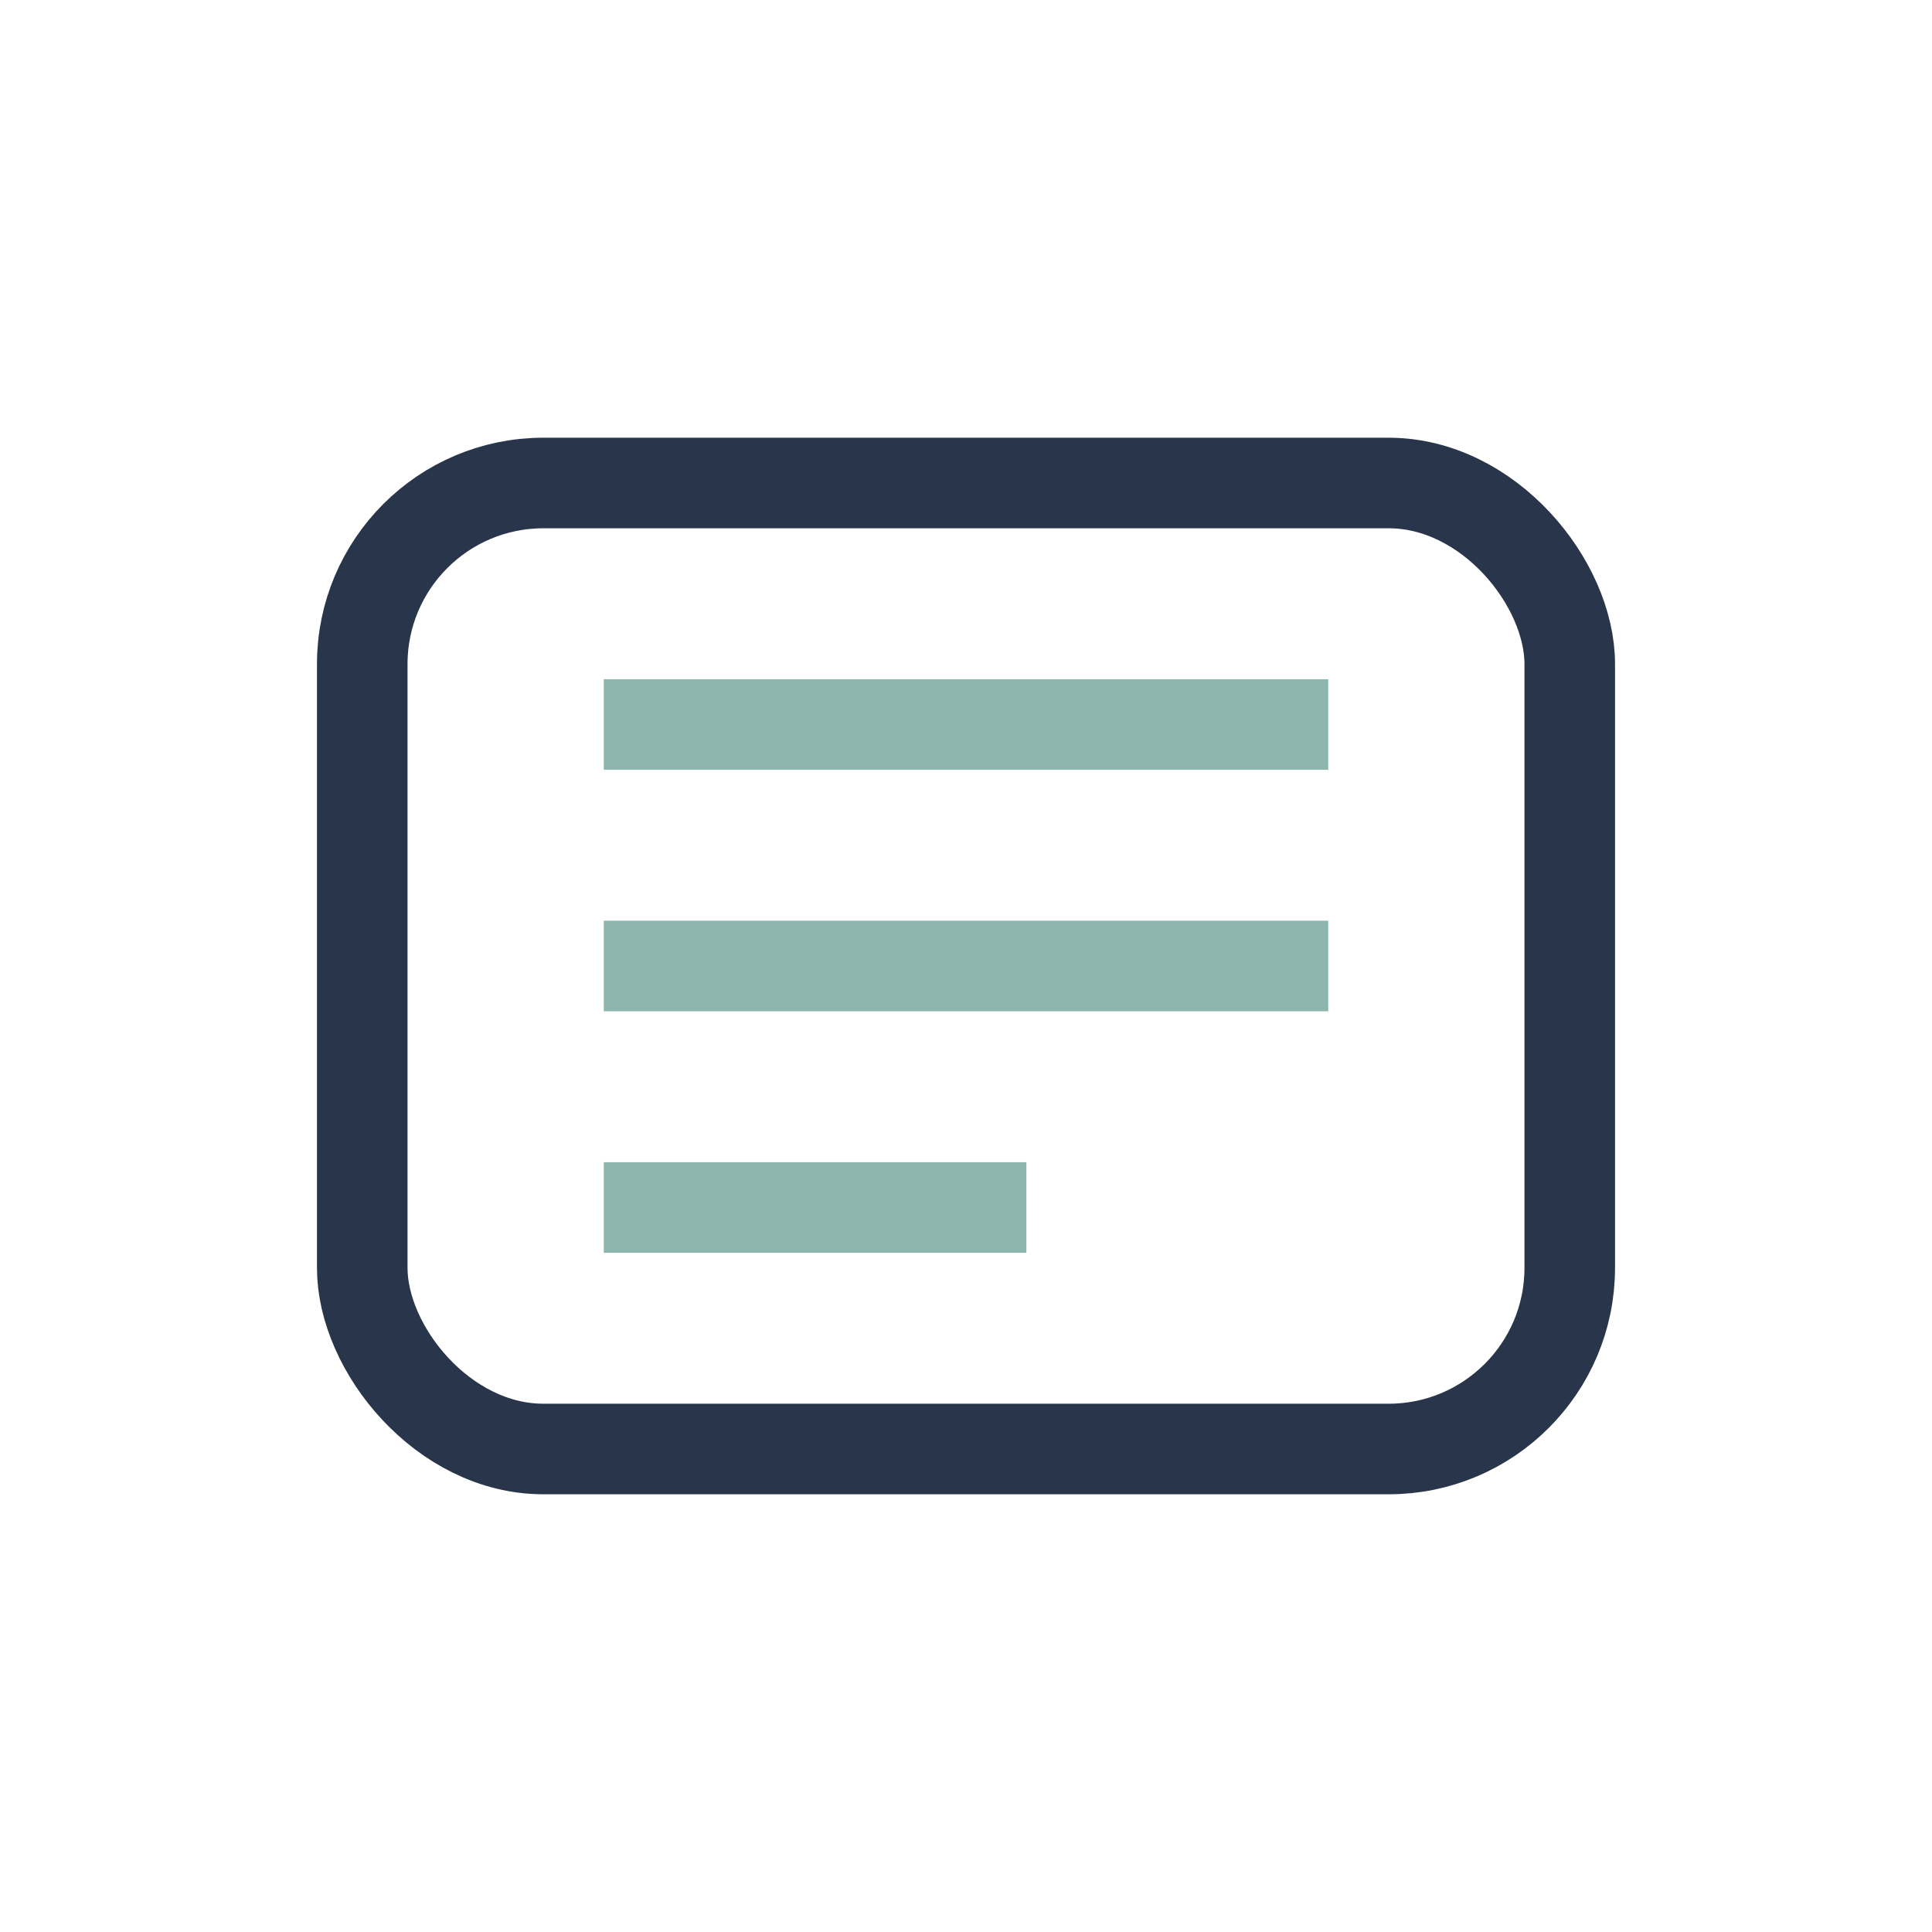 <?xml version="1.0" encoding="UTF-8"?>
<svg xmlns="http://www.w3.org/2000/svg" width="32" height="32" viewBox="0 0 32 32"><rect x="6" y="8" width="20" height="16" rx="3" fill="none" stroke="#28354A" stroke-width="1.5"/><path d="M10 12h12M10 16h12M10 20h7" fill="none" stroke="#8CB6AD" stroke-width="1.5"/></svg>